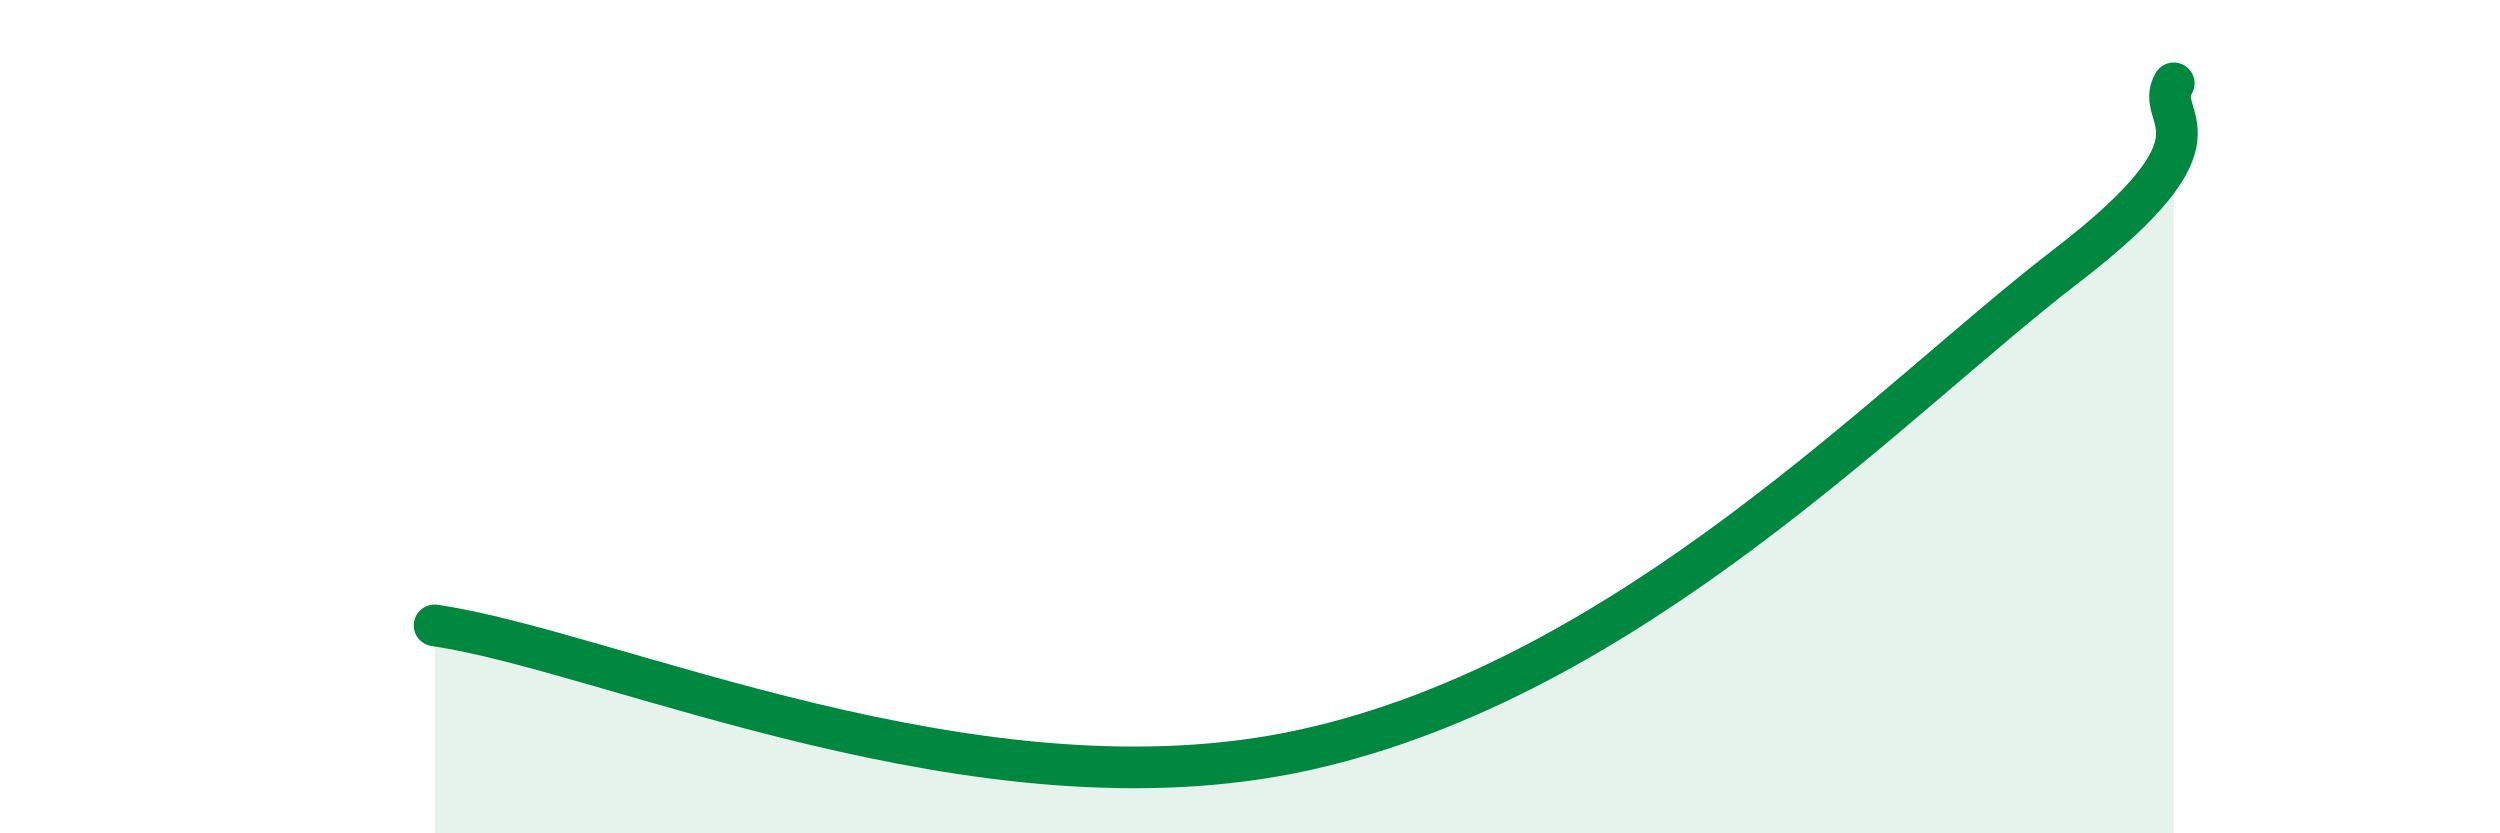 
    <svg width="60" height="20" viewBox="0 0 60 20" xmlns="http://www.w3.org/2000/svg">
      <path
        d="M 10.43,15.01 C 14.6,15.61 23.47,19.72 31.3,18 C 39.13,16.28 45.4,9.6 49.57,6.4 C 53.74,3.2 51.65,2.88 52.17,2L52.17 20L10.43 20Z"
        fill="#008740"
        opacity="0.1"
        stroke-linecap="round"
        stroke-linejoin="round"
      />
      <path
        d="M 10.43,15.01 C 14.6,15.61 23.47,19.72 31.3,18 C 39.13,16.28 45.4,9.6 49.57,6.4 C 53.74,3.2 51.65,2.88 52.17,2"
        stroke="#008740"
        stroke-width="1"
        fill="none"
        stroke-linecap="round"
        stroke-linejoin="round"
      />
    </svg>
  